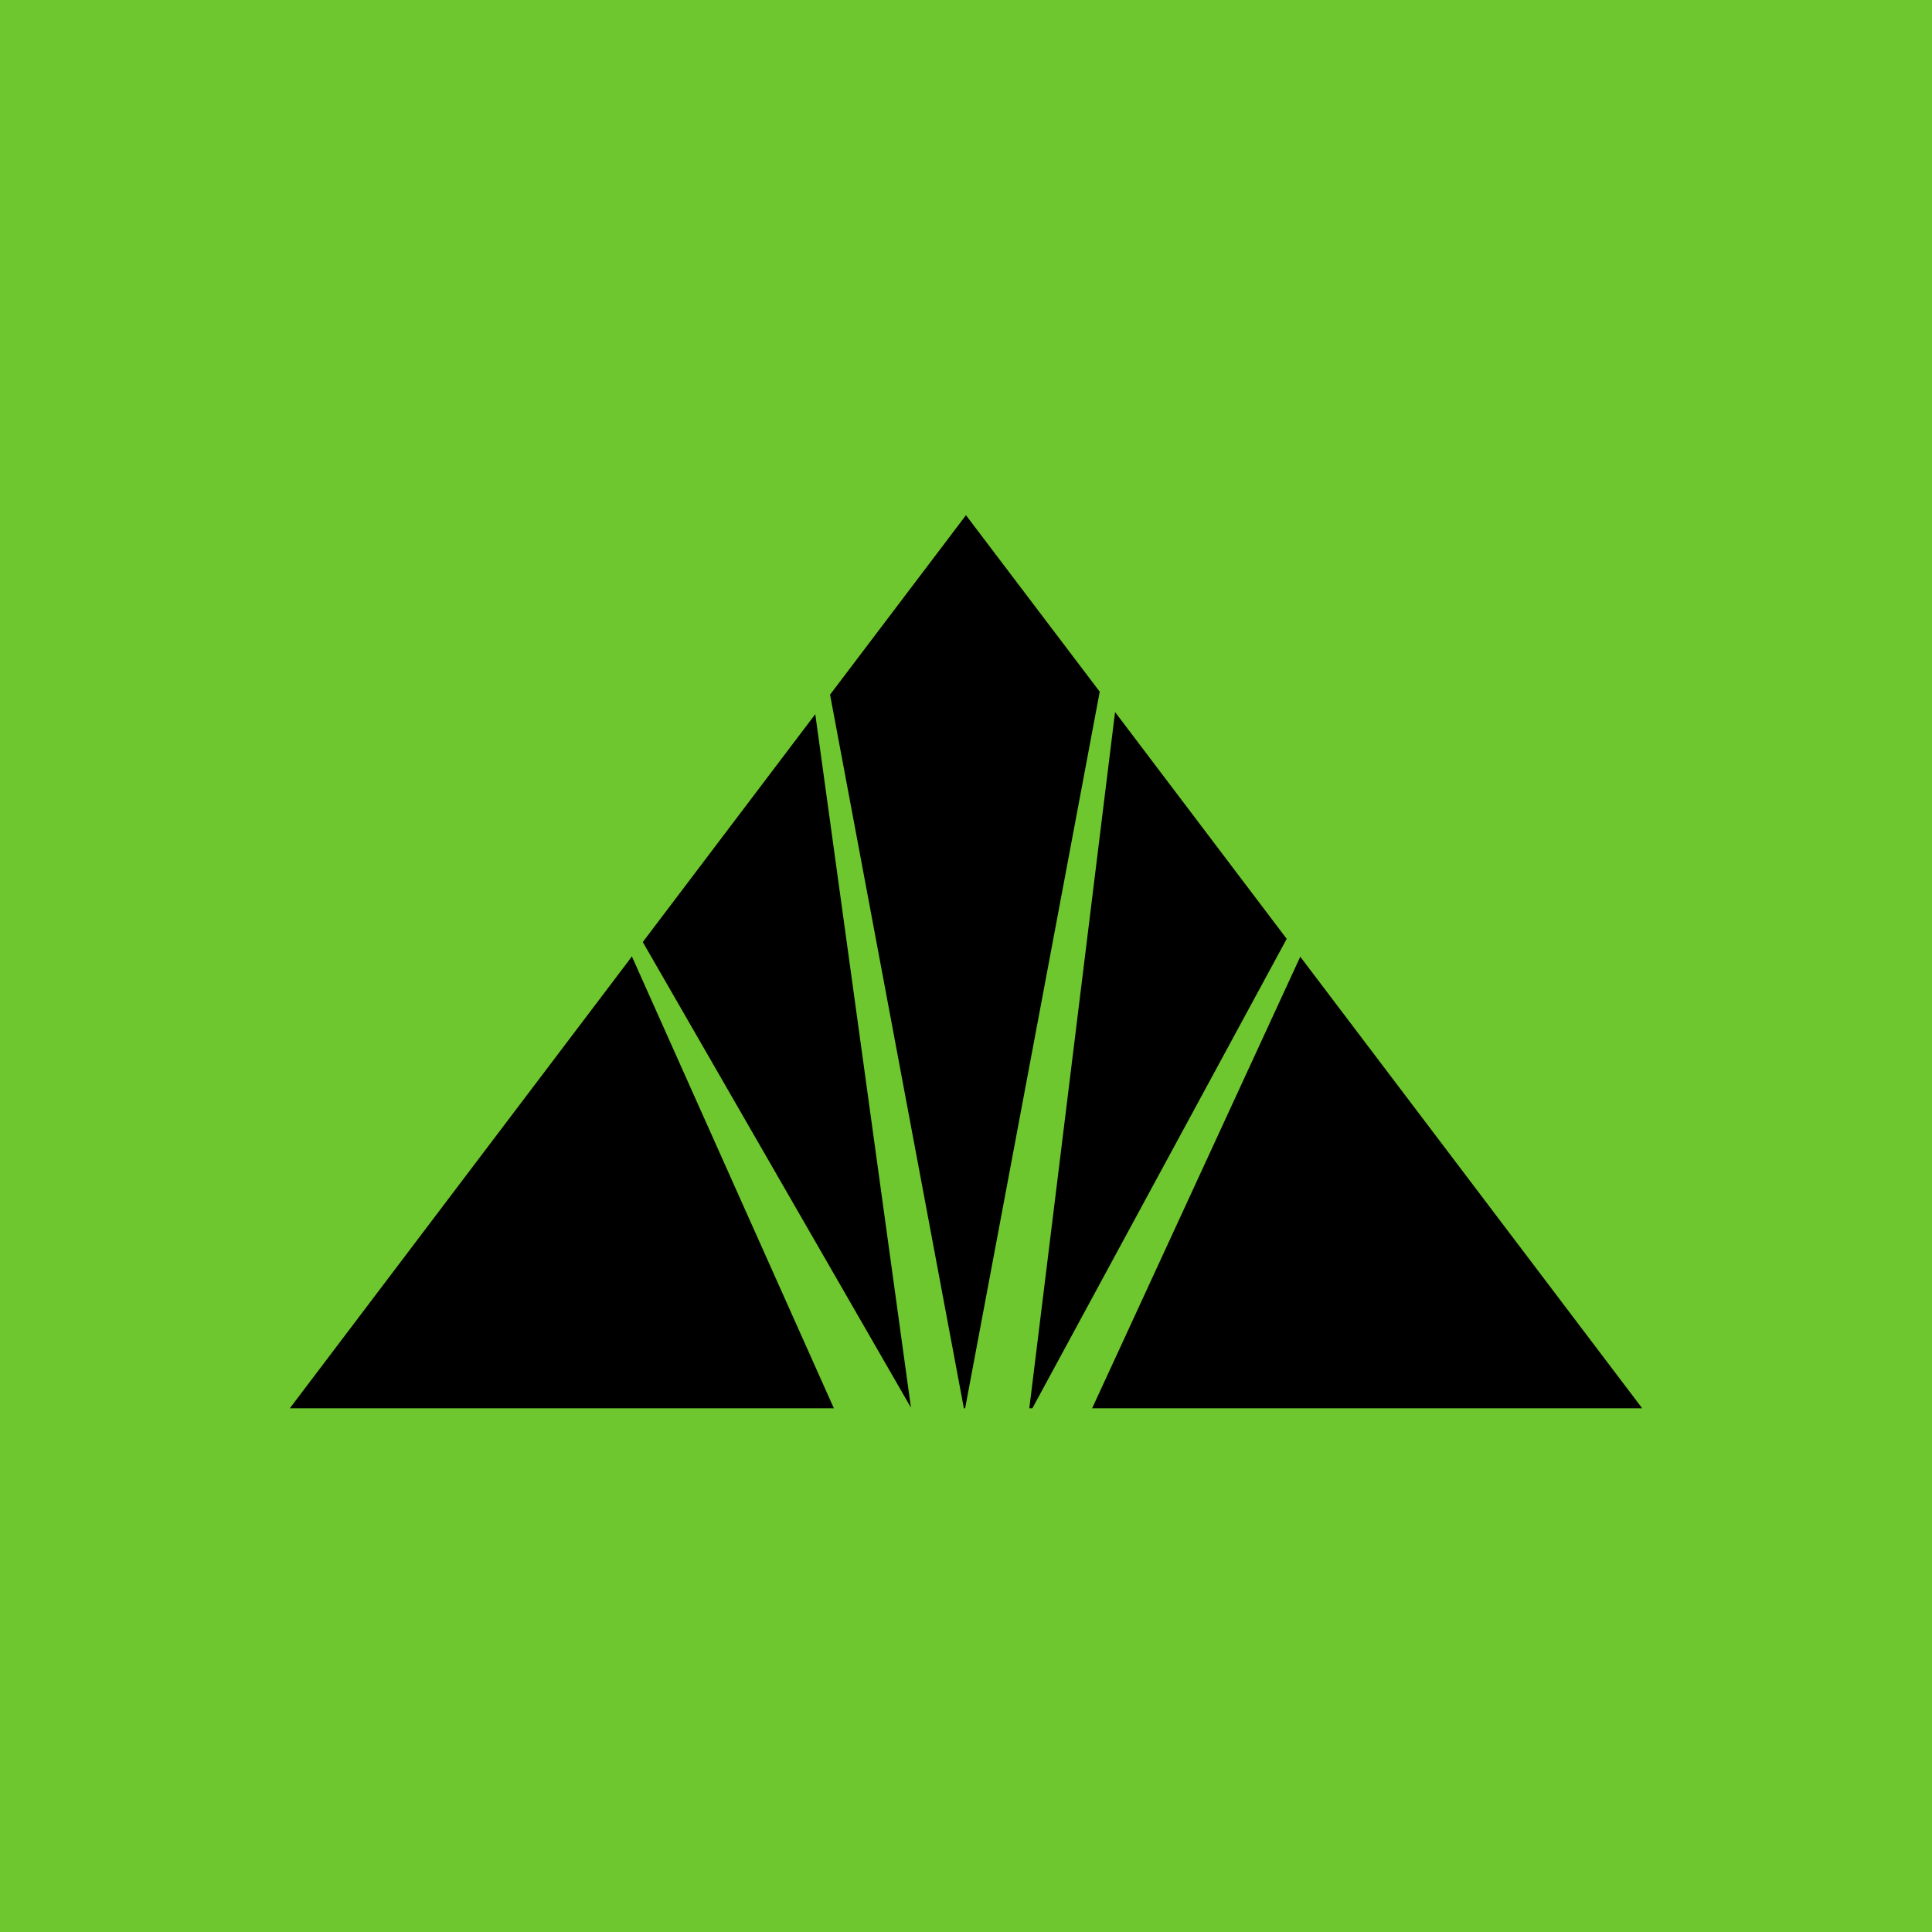 <svg width="60" height="60" viewBox="0 0 60 60" fill="none" xmlns="http://www.w3.org/2000/svg">
<rect width="60" height="60" fill="#6EC72E"/>
<g clip-path="url(#clip0_168_593)">
<path d="M25.319 22.179L19.962 29.256L28.291 43.717L25.319 22.179Z" fill="black"/>
<path d="M40.499 29.867L40.381 29.712L33.917 43.736H51L40.499 29.867Z" fill="black"/>
<path d="M29.973 43.736L34.153 21.482L29.999 16L25.778 21.573L29.934 43.736H29.973Z" fill="black"/>
<path d="M19.501 29.867L9 43.736H25.897L19.623 29.701L19.501 29.867Z" fill="black"/>
<path d="M32.061 43.736L39.96 29.157L34.629 22.113L31.966 43.736H32.061Z" fill="black"/>
</g>
<defs>
<clipPath id="clip0_168_593">
<rect width="42" height="28" fill="white" transform="translate(9 16)"/>
</clipPath>
</defs>
</svg>
